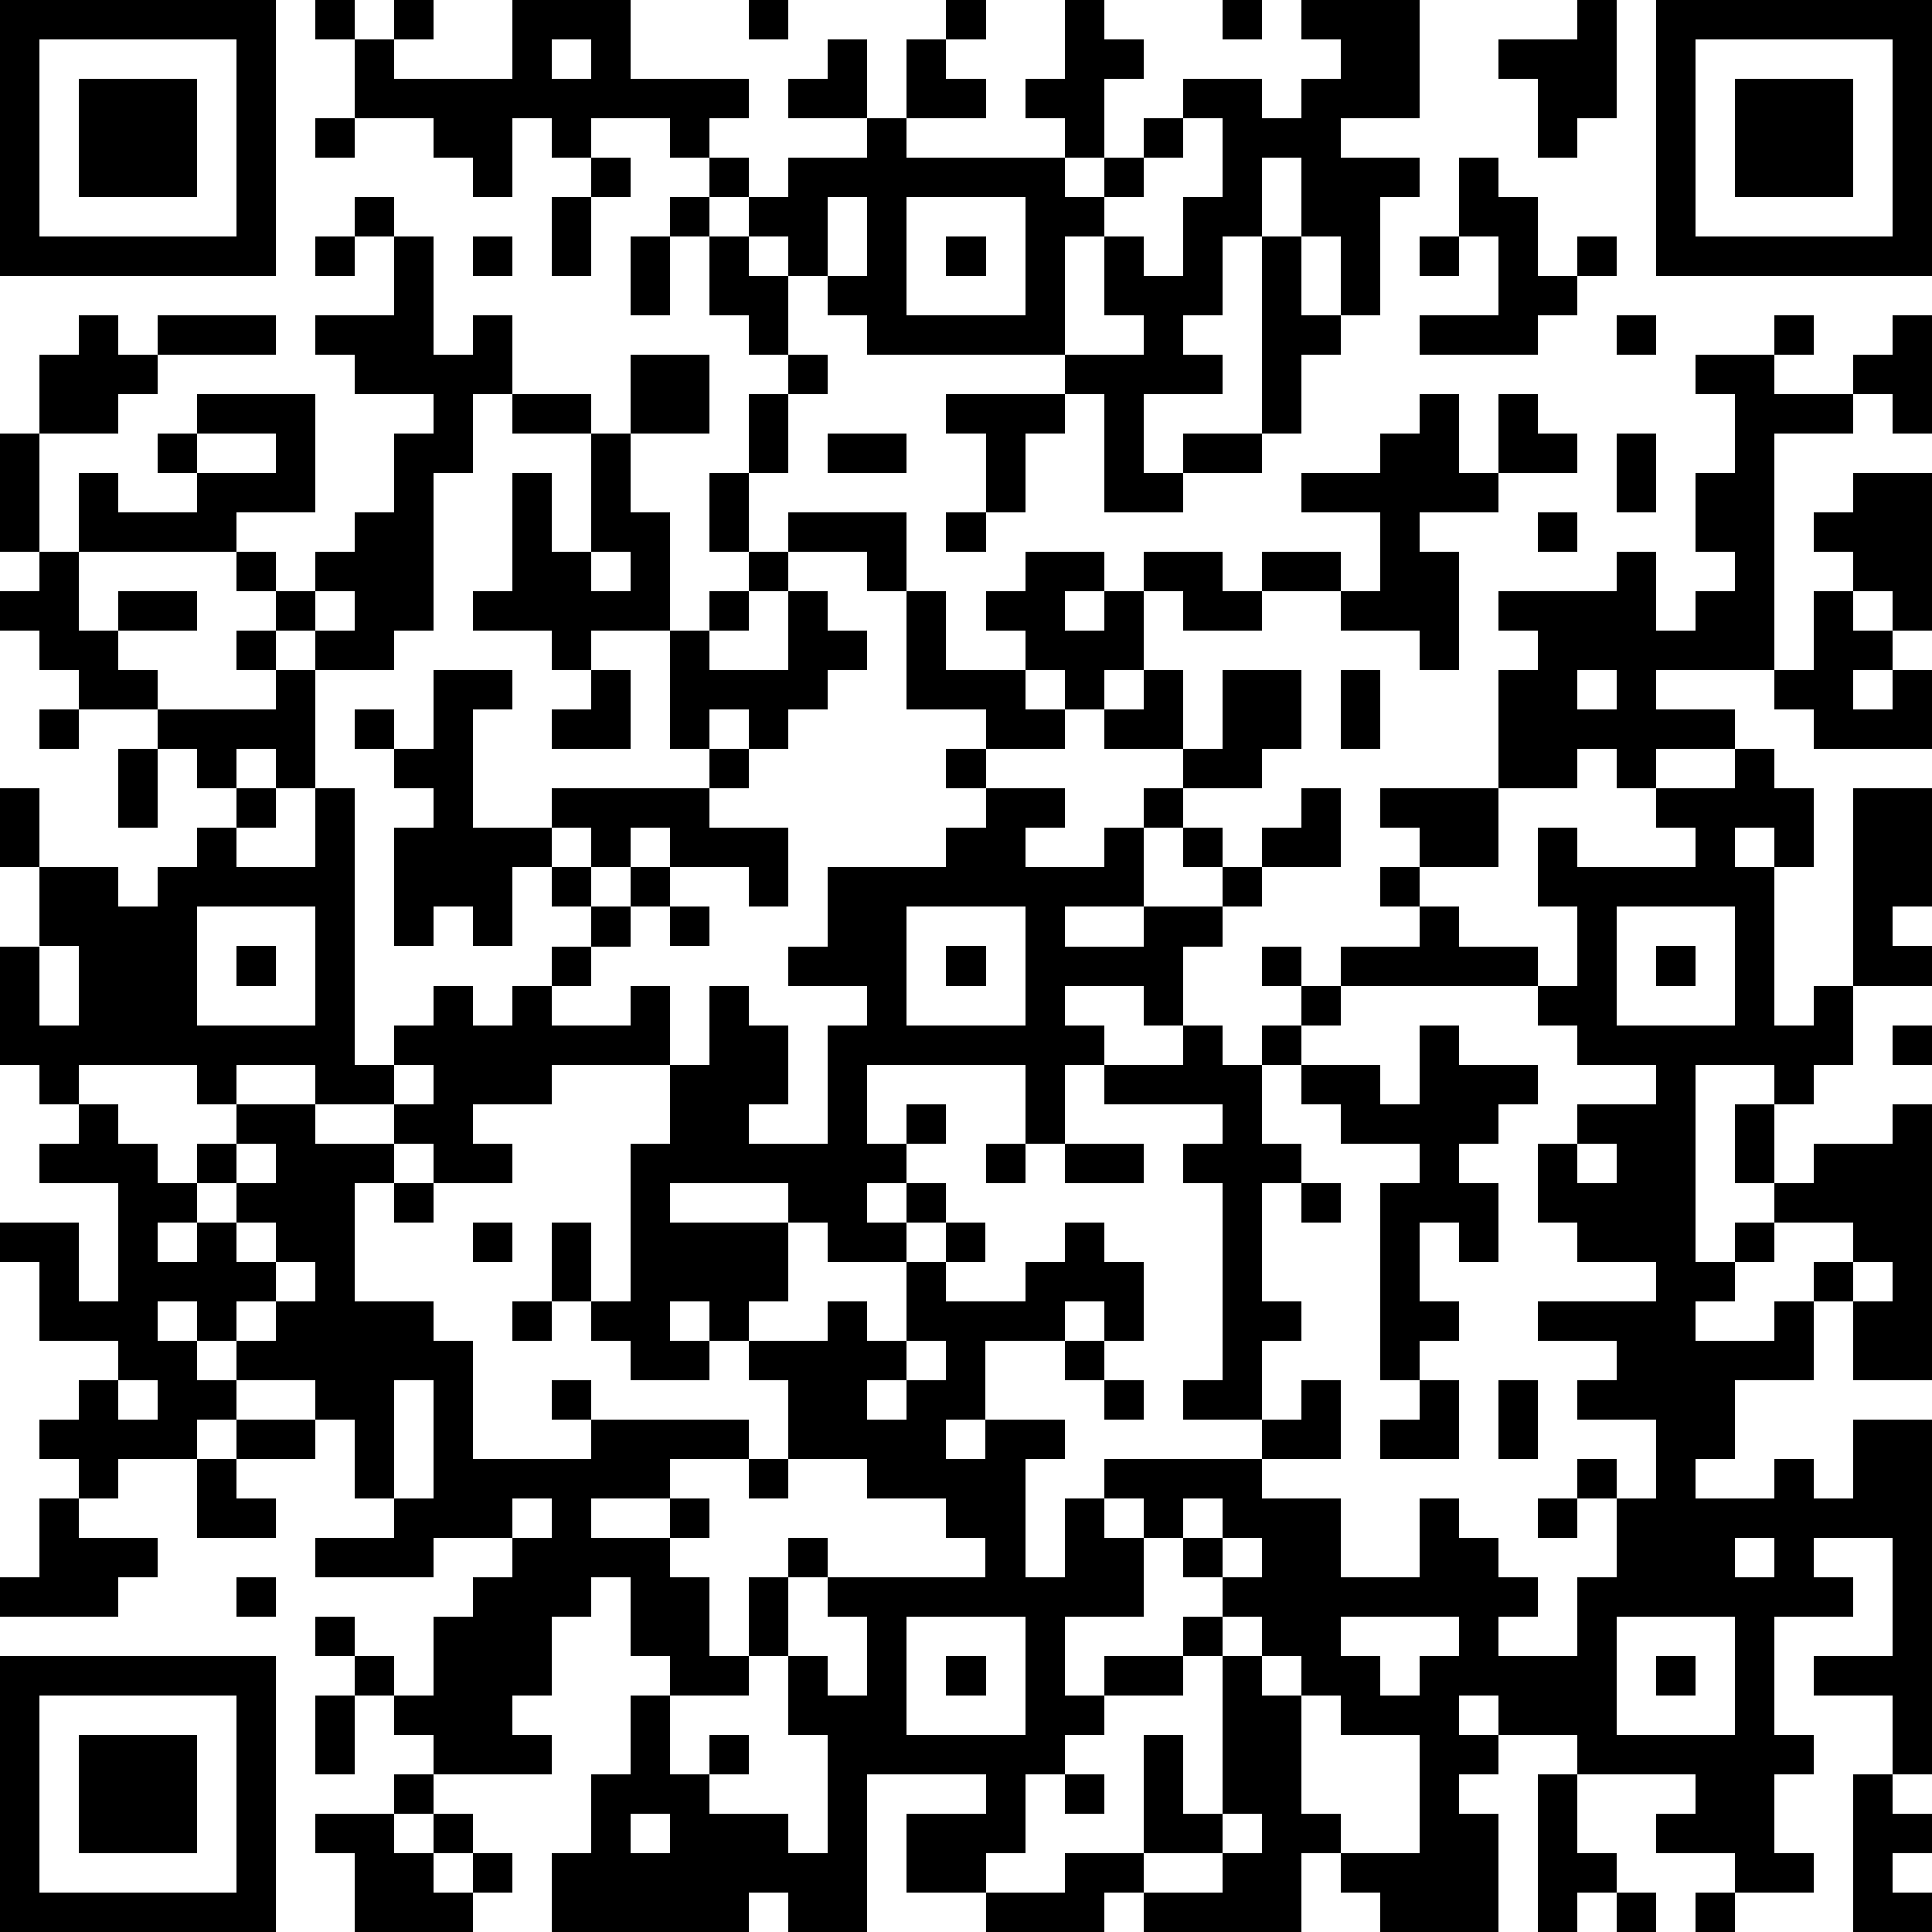 <?xml version="1.0" standalone="yes"?><svg version="1.1" xmlns="http://www.w3.org/2000/svg" xmlns:xlink="http://www.w3.org/1999/xlink" xmlns:ev="http://www.w3.org/2001/xml-events" width="196" height="196" shape-rendering="crispEdges"><path d="M0 0h7v7h-7zM8 0h1v1h-1zM10 0h1v1h-1zM13 0h3v2h3v1h-1v1h-1v-1h-2v1h-1v-1h-1v2h-1v-1h-1v-1h-2v-2h1v1h3zM19 0h1v1h-1zM24 0h1v1h-1zM27 0h1v1h1v1h-1v2h-1v-1h-1v-1h1zM31 0h1v1h-1zM33 0h3v3h-2v1h2v1h-1v3h-1v-2h-1v-2h-1v2h-1v2h-1v1h1v1h-2v2h1v-1h2v-5h1v2h1v1h-1v2h-1v1h-2v1h-2v-3h-1v-1h-5v-1h-1v-1h-1v-1h-1v-1h-1v-1h1v1h1v-1h2v-1h-2v-1h1v-1h1v2h1v-2h1v1h1v1h-2v1h4v1h1v-1h1v-1h1v-1h2v1h1v-1h1v-1h-1zM40 0h1v3h-1v1h-1v-2h-1v-1h2zM42 0h7v7h-7zM1 1v5h5v-5zM14 1v1h1v-1zM43 1v5h5v-5zM2 2h3v3h-3zM44 2h3v3h-3zM8 3h1v1h-1zM30 3v1h-1v1h-1v1h-1v3h2v-1h-1v-2h1v1h1v-2h1v-2zM15 4h1v1h-1zM37 4h1v1h1v2h1v-1h1v1h-1v1h-1v1h-3v-1h2v-2h-1zM9 5h1v1h-1zM14 5h1v2h-1zM17 5h1v1h-1zM21 5v2h1v-2zM23 5v3h3v-3zM8 6h1v1h-1zM10 6h1v3h1v-1h1v2h-1v2h-1v4h-1v1h-2v-1h-1v-1h-1v-1h-4v-2h1v1h2v-1h-1v-1h1v-1h3v3h-2v1h1v1h1v-1h1v-1h1v-2h1v-1h-2v-1h-1v-1h2zM12 6h1v1h-1zM16 6h1v2h-1zM18 6h1v1h1v2h-1v-1h-1zM24 6h1v1h-1zM36 6h1v1h-1zM2 8h1v1h1v-1h3v1h-3v1h-1v1h-2v-2h1zM41 8h1v1h-1zM45 8h1v1h-1zM48 8h1v3h-1v-1h-1v-1h1zM16 9h2v2h-2zM20 9h1v1h-1zM43 9h2v1h2v1h-2v6h-3v1h2v1h-2v1h-1v-1h-1v1h-2v-3h1v-1h-1v-1h3v-1h1v2h1v-1h1v-1h-1v-2h1v-2h-1zM13 10h2v1h-2zM19 10h1v2h-1zM24 10h3v1h-1v2h-1v-2h-1zM36 10h1v2h1v-2h1v1h1v1h-2v1h-2v1h1v3h-1v-1h-2v-1h-2v-1h2v1h1v-2h-2v-1h2v-1h1zM0 11h1v3h-1zM5 11v1h2v-1zM15 11h1v2h1v3h-2v1h-1v-1h-2v-1h1v-3h1v2h1zM21 11h2v1h-2zM41 11h1v2h-1zM18 12h1v2h-1zM47 12h2v4h-1v-1h-1v-1h-1v-1h1zM20 13h3v2h-1v-1h-2zM24 13h1v1h-1zM39 13h1v1h-1zM1 14h1v2h1v-1h2v1h-2v1h1v1h-2v-1h-1v-1h-1v-1h1zM15 14v1h1v-1zM19 14h1v1h-1zM26 14h2v1h-1v1h1v-1h1v-1h2v1h1v1h-2v-1h-1v2h-1v1h-1v-1h-1v-1h-1v-1h1zM8 15v1h1v-1zM18 15h1v1h-1zM20 15h1v1h1v1h-1v1h-1v1h-1v-1h-1v1h-1v-3h1v1h2zM23 15h1v2h2v1h1v1h-2v-1h-2zM46 15h1v1h1v1h-1v1h1v-1h1v2h-3v-1h-1v-1h1zM6 16h1v1h-1zM7 17h1v3h-1v-1h-1v1h-1v-1h-1v-1h3zM11 17h2v1h-1v3h2v-1h4v-1h1v1h-1v1h2v2h-1v-1h-2v-1h-1v1h-1v-1h-1v1h-1v2h-1v-1h-1v1h-1v-3h1v-1h-1v-1h-1v-1h1v1h1zM15 17h1v2h-2v-1h1zM29 17h1v2h-2v-1h1zM31 17h2v2h-1v1h-2v-1h1zM34 17h1v2h-1zM40 17v1h1v-1zM1 18h1v1h-1zM3 19h1v2h-1zM24 19h1v1h-1zM44 19h1v1h1v2h-1v-1h-1v1h1v4h1v-1h1v-5h2v3h-1v1h1v1h-2v2h-1v1h-1v-1h-2v5h1v-1h1v-1h-1v-2h1v2h1v-1h2v-1h1v7h-2v-2h-1v-1h1v-1h-2v1h-1v1h-1v1h2v-1h1v2h-2v2h-1v1h2v-1h1v1h1v-2h2v9h-1v-2h-2v-1h2v-3h-2v1h1v1h-2v3h1v1h-1v2h1v1h-2v-1h-2v-1h1v-1h-3v-1h-2v-1h-1v1h1v1h-1v1h1v3h-3v-1h-1v-1h-1v2h-4v-1h-1v1h-3v-1h-2v-2h2v-1h-3v4h-2v-1h-1v1h-5v-2h1v-2h1v-2h1v-1h-1v-2h-1v1h-1v2h-1v1h1v1h-3v-1h-1v-1h-1v-1h-1v-1h1v1h1v1h1v-2h1v-1h1v-1h-2v1h-3v-1h2v-1h-1v-2h-1v-1h-2v-1h-1v-1h-1v1h1v1h1v1h-1v1h-2v1h-1v-1h-1v-1h1v-1h1v-1h-2v-2h-1v-1h2v2h1v-3h-2v-1h1v-1h-1v-1h-1v-3h1v-2h-1v-2h1v2h2v1h1v-1h1v-1h1v-1h1v1h-1v1h2v-2h1v7h1v-1h1v-1h1v1h1v-1h1v-1h1v-1h-1v-1h1v1h1v-1h1v1h-1v1h-1v1h-1v1h2v-1h1v2h-3v1h-2v1h1v1h-2v-1h-1v-1h-2v-1h-2v1h-1v-1h-3v1h1v1h1v1h1v-1h1v-1h2v1h2v1h-1v3h2v1h1v3h3v-1h-1v-1h1v1h4v1h-2v1h-2v1h2v-1h1v1h-1v1h1v2h1v-2h1v-1h1v1h-1v2h-1v1h-2v2h1v-1h1v1h-1v1h2v1h1v-3h-1v-2h1v1h1v-2h-1v-1h4v-1h-1v-1h-2v-1h-2v-2h-1v-1h-1v-1h-1v1h1v1h-2v-1h-1v-1h-1v-2h1v2h1v-4h1v-2h1v-2h1v1h1v2h-1v1h2v-3h1v-1h-2v-1h1v-2h3v-1h1v-1h2v1h-1v1h2v-1h1v-1h1v1h-1v2h-2v1h2v-1h2v-1h-1v-1h1v1h1v-1h1v-1h1v2h-2v1h-1v1h-1v2h-1v-1h-2v1h1v1h-1v2h-1v-2h-4v2h1v-1h1v1h-1v1h-1v1h1v-1h1v1h-1v1h-2v-1h-1v-1h-3v1h3v2h-1v1h2v-1h1v1h1v-2h1v-1h1v1h-1v1h2v-1h1v-1h1v1h1v2h-1v-1h-1v1h-2v2h-1v1h1v-1h2v1h-1v3h1v-2h1v-1h4v-1h-2v-1h1v-5h-1v-1h1v-1h-3v-1h2v-1h1v1h1v-1h1v-1h-1v-1h1v1h1v-1h2v-1h-1v-1h1v-1h-1v-1h3v2h-2v1h1v1h2v1h-5v1h-1v1h-1v2h1v1h-1v3h1v1h-1v2h1v-1h1v2h-2v1h2v2h2v-2h1v1h1v1h1v1h-1v1h2v-2h1v-2h-1v-1h1v1h1v-2h-2v-1h1v-1h-2v-1h3v-1h-2v-1h-1v-2h1v-1h2v-1h-2v-1h-1v-1h1v-2h-1v-2h1v1h3v-1h-1v-1h2zM5 23v3h3v-3zM17 23h1v1h-1zM23 23v3h3v-3zM41 23v3h3v-3zM1 24v2h1v-2zM6 24h1v1h-1zM24 24h1v1h-1zM42 24h1v1h-1zM36 26h1v1h2v1h-1v1h-1v1h1v2h-1v-1h-1v2h1v1h-1v1h-1v-5h1v-1h-2v-1h-1v-1h2v1h1zM48 26h1v1h-1zM10 27v1h1v-1zM6 29v1h-1v1h-1v1h1v-1h1v-1h1v-1zM25 29h1v1h-1zM27 29h2v1h-2zM40 29v1h1v-1zM10 30h1v1h-1zM33 30h1v1h-1zM6 31v1h1v-1zM12 31h1v1h-1zM7 32v1h-1v1h1v-1h1v-1zM47 32v1h1v-1zM13 33h1v1h-1zM23 34v1h-1v1h1v-1h1v-1zM27 34h1v1h-1zM3 35v1h1v-1zM10 35v3h1v-3zM28 35h1v1h-1zM36 35h1v2h-2v-1h1zM38 35h1v2h-1zM6 36h2v1h-2zM5 37h1v1h1v1h-2zM19 37h1v1h-1zM1 38h1v1h2v1h-1v1h-3v-1h1zM13 38v1h1v-1zM28 38v1h1v-1zM30 38v1h-1v2h-2v2h1v-1h2v-1h1v-1h-1v-1h1v-1zM39 38h1v1h-1zM31 39v1h1v-1zM44 39v1h1v-1zM6 40h1v1h-1zM23 41v3h3v-3zM31 41v1h-1v1h-2v1h-1v1h-1v2h-1v1h2v-1h2v-3h1v2h1v-4h1v-1zM34 41v1h1v1h1v-1h1v-1zM41 41v3h3v-3zM0 42h7v7h-7zM24 42h1v1h-1zM32 42v1h1v-1zM42 42h1v1h-1zM1 43v5h5v-5zM8 43h1v2h-1zM33 43v3h1v1h2v-3h-2v-1zM2 44h3v3h-3zM10 45h1v1h-1zM27 45h1v1h-1zM39 45h1v2h1v1h-1v1h-1zM47 45h1v1h1v1h-1v1h1v1h-2zM8 46h2v1h1v-1h1v1h-1v1h1v-1h1v1h-1v1h-3v-2h-1zM16 46v1h1v-1zM31 46v1h-2v1h2v-1h1v-1zM41 48h1v1h-1zM43 48h1v1h-1z" style="fill:#000" transform="translate(0,0) scale(4)"/></svg>